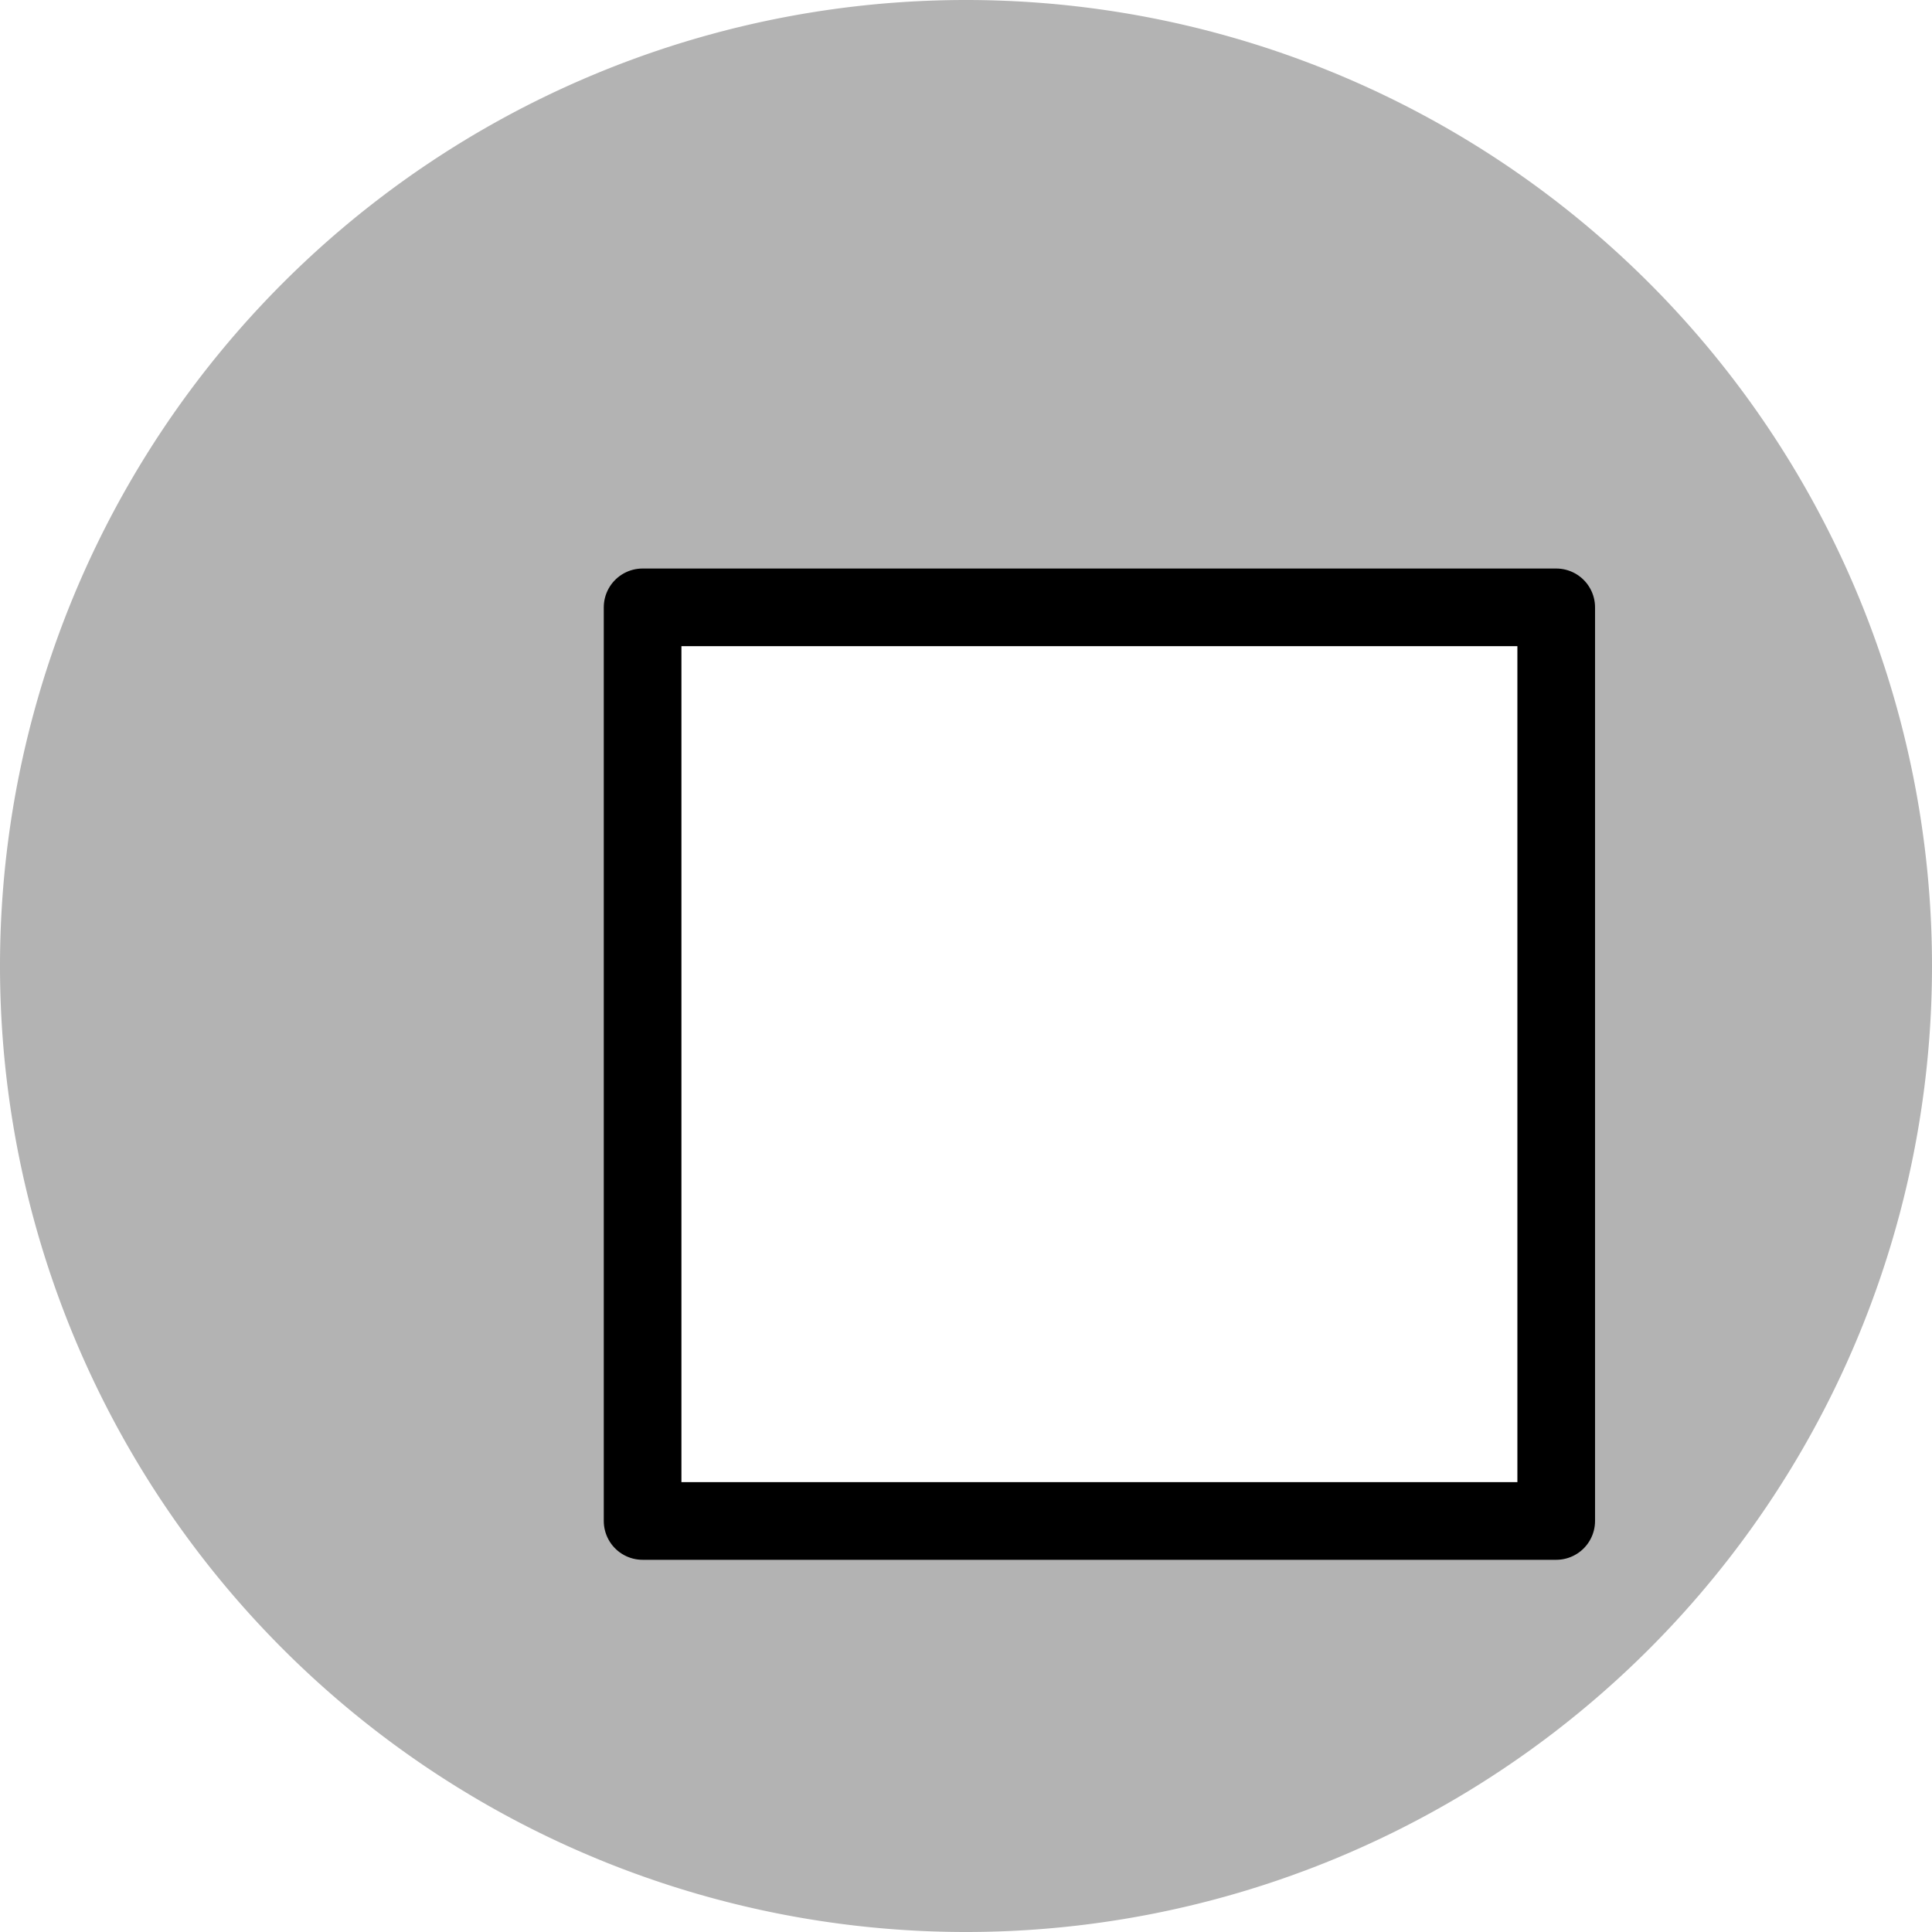<?xml version="1.0" encoding="UTF-8" standalone="no"?>
<!-- Created with Inkscape (http://www.inkscape.org/) -->

<svg
   width="13.758mm"
   height="13.758mm"
   viewBox="0 0 13.758 13.758"
   version="1.1"
   id="svg1"
   xml:space="preserve"
   inkscape:version="1.3.2 (091e20e, 2023-11-25, custom)"
   sodipodi:docname="Zeichnung.svg"
   xmlns:inkscape="http://www.inkscape.org/namespaces/inkscape"
   xmlns:sodipodi="http://sodipodi.sourceforge.net/DTD/sodipodi-0.dtd"
   xmlns="http://www.w3.org/2000/svg"
   xmlns:svg="http://www.w3.org/2000/svg"><sodipodi:namedview
     id="namedview1"
     pagecolor="#ffffff"
     bordercolor="#cccccc"
     borderopacity="1"
     inkscape:showpageshadow="0"
     inkscape:pageopacity="1"
     inkscape:pagecheckerboard="0"
     inkscape:deskcolor="#d1d1d1"
     inkscape:document-units="mm"
     showguides="true"
     showgrid="true"
     inkscape:zoom="2.9026732"
     inkscape:cx="361.0465"
     inkscape:cy="126.95194"
     inkscape:window-width="1920"
     inkscape:window-height="1017"
     inkscape:window-x="1912"
     inkscape:window-y="-8"
     inkscape:window-maximized="1"
     inkscape:current-layer="layer1"><inkscape:grid
       id="grid36"
       units="mm"
       originx="-109.486"
       originy="-22.828"
       spacingx="1"
       spacingy="1"
       empcolor="#0099e5"
       empopacity="0.302"
       color="#0099e5"
       opacity="0.149"
       empspacing="5"
       dotted="false"
       gridanglex="30"
       gridanglez="30"
       visible="true"
       enabled="false" /><sodipodi:guide
       position="-47.272,303.819"
       orientation="0,-1"
       id="guide65"
       inkscape:locked="false" /><sodipodi:guide
       position="-46.272,300.819"
       orientation="0,-1"
       id="guide66"
       inkscape:locked="false" /></sodipodi:namedview><defs
     id="defs1"><filter
       style="color-interpolation-filters:sRGB"
       inkscape:label="Drop Shadow"
       id="filter184"
       x="-0.19"
       y="-0.19"
       width="1.526"
       height="1.488"
       inkscape:auto-region="true"><feFlood
         result="flood"
         flood-opacity="0.6"
         flood-color="rgb(0,0,0)"
         id="feFlood183"
         in="SourceGraphic" /><feGaussianBlur
         result="blur"
         stdDeviation="0.4"
         id="feGaussianBlur183"
         in="SourceGraphic" /><feOffset
         result="offset"
         dx="0.95"
         dy="0.7"
         id="feOffset183"
         in="blur" /><feComposite
         result="comp1"
         operator="in"
         id="feComposite183"
         in="flood"
         in2="offset" /><feComposite
         result="comp2"
         operator="over"
         id="feComposite184"
         in="SourceGraphic"
         in2="comp1" /></filter></defs><g
     inkscape:label="Ebene 1"
     inkscape:groupmode="layer"
     id="layer1"
     transform="translate(-109.486,-22.828)"><path
       id="path145"
       style="fill:#b3b3b3;fill-rule:evenodd;stroke:none;stroke-width:0.325;stroke-dasharray:none"
       d="m 123.244,29.707 a 6.879,6.879 0 0 1 -6.879,6.879 6.879,6.879 0 0 1 -6.879,-6.879 6.879,6.879 0 0 1 6.879,-6.879 6.879,6.879 0 0 1 6.879,6.879 z"
       inkscape:export-filename="kubisch.svg"
       inkscape:export-xdpi="100"
       inkscape:export-ydpi="100" /><path
       id="path146"
       style="fill:#ffffff;fill-rule:evenodd;stroke:#000000;stroke-width:0.553;stroke-linecap:round;stroke-linejoin:round;stroke-dasharray:none;filter:url(#filter184)"
       d="m 113.112,26.453 h 3.253 3.253 v 3.253 3.253 h -3.253 -3.253 V 29.707 Z"
       sodipodi:nodetypes="ccccccccc" /></g></svg>
